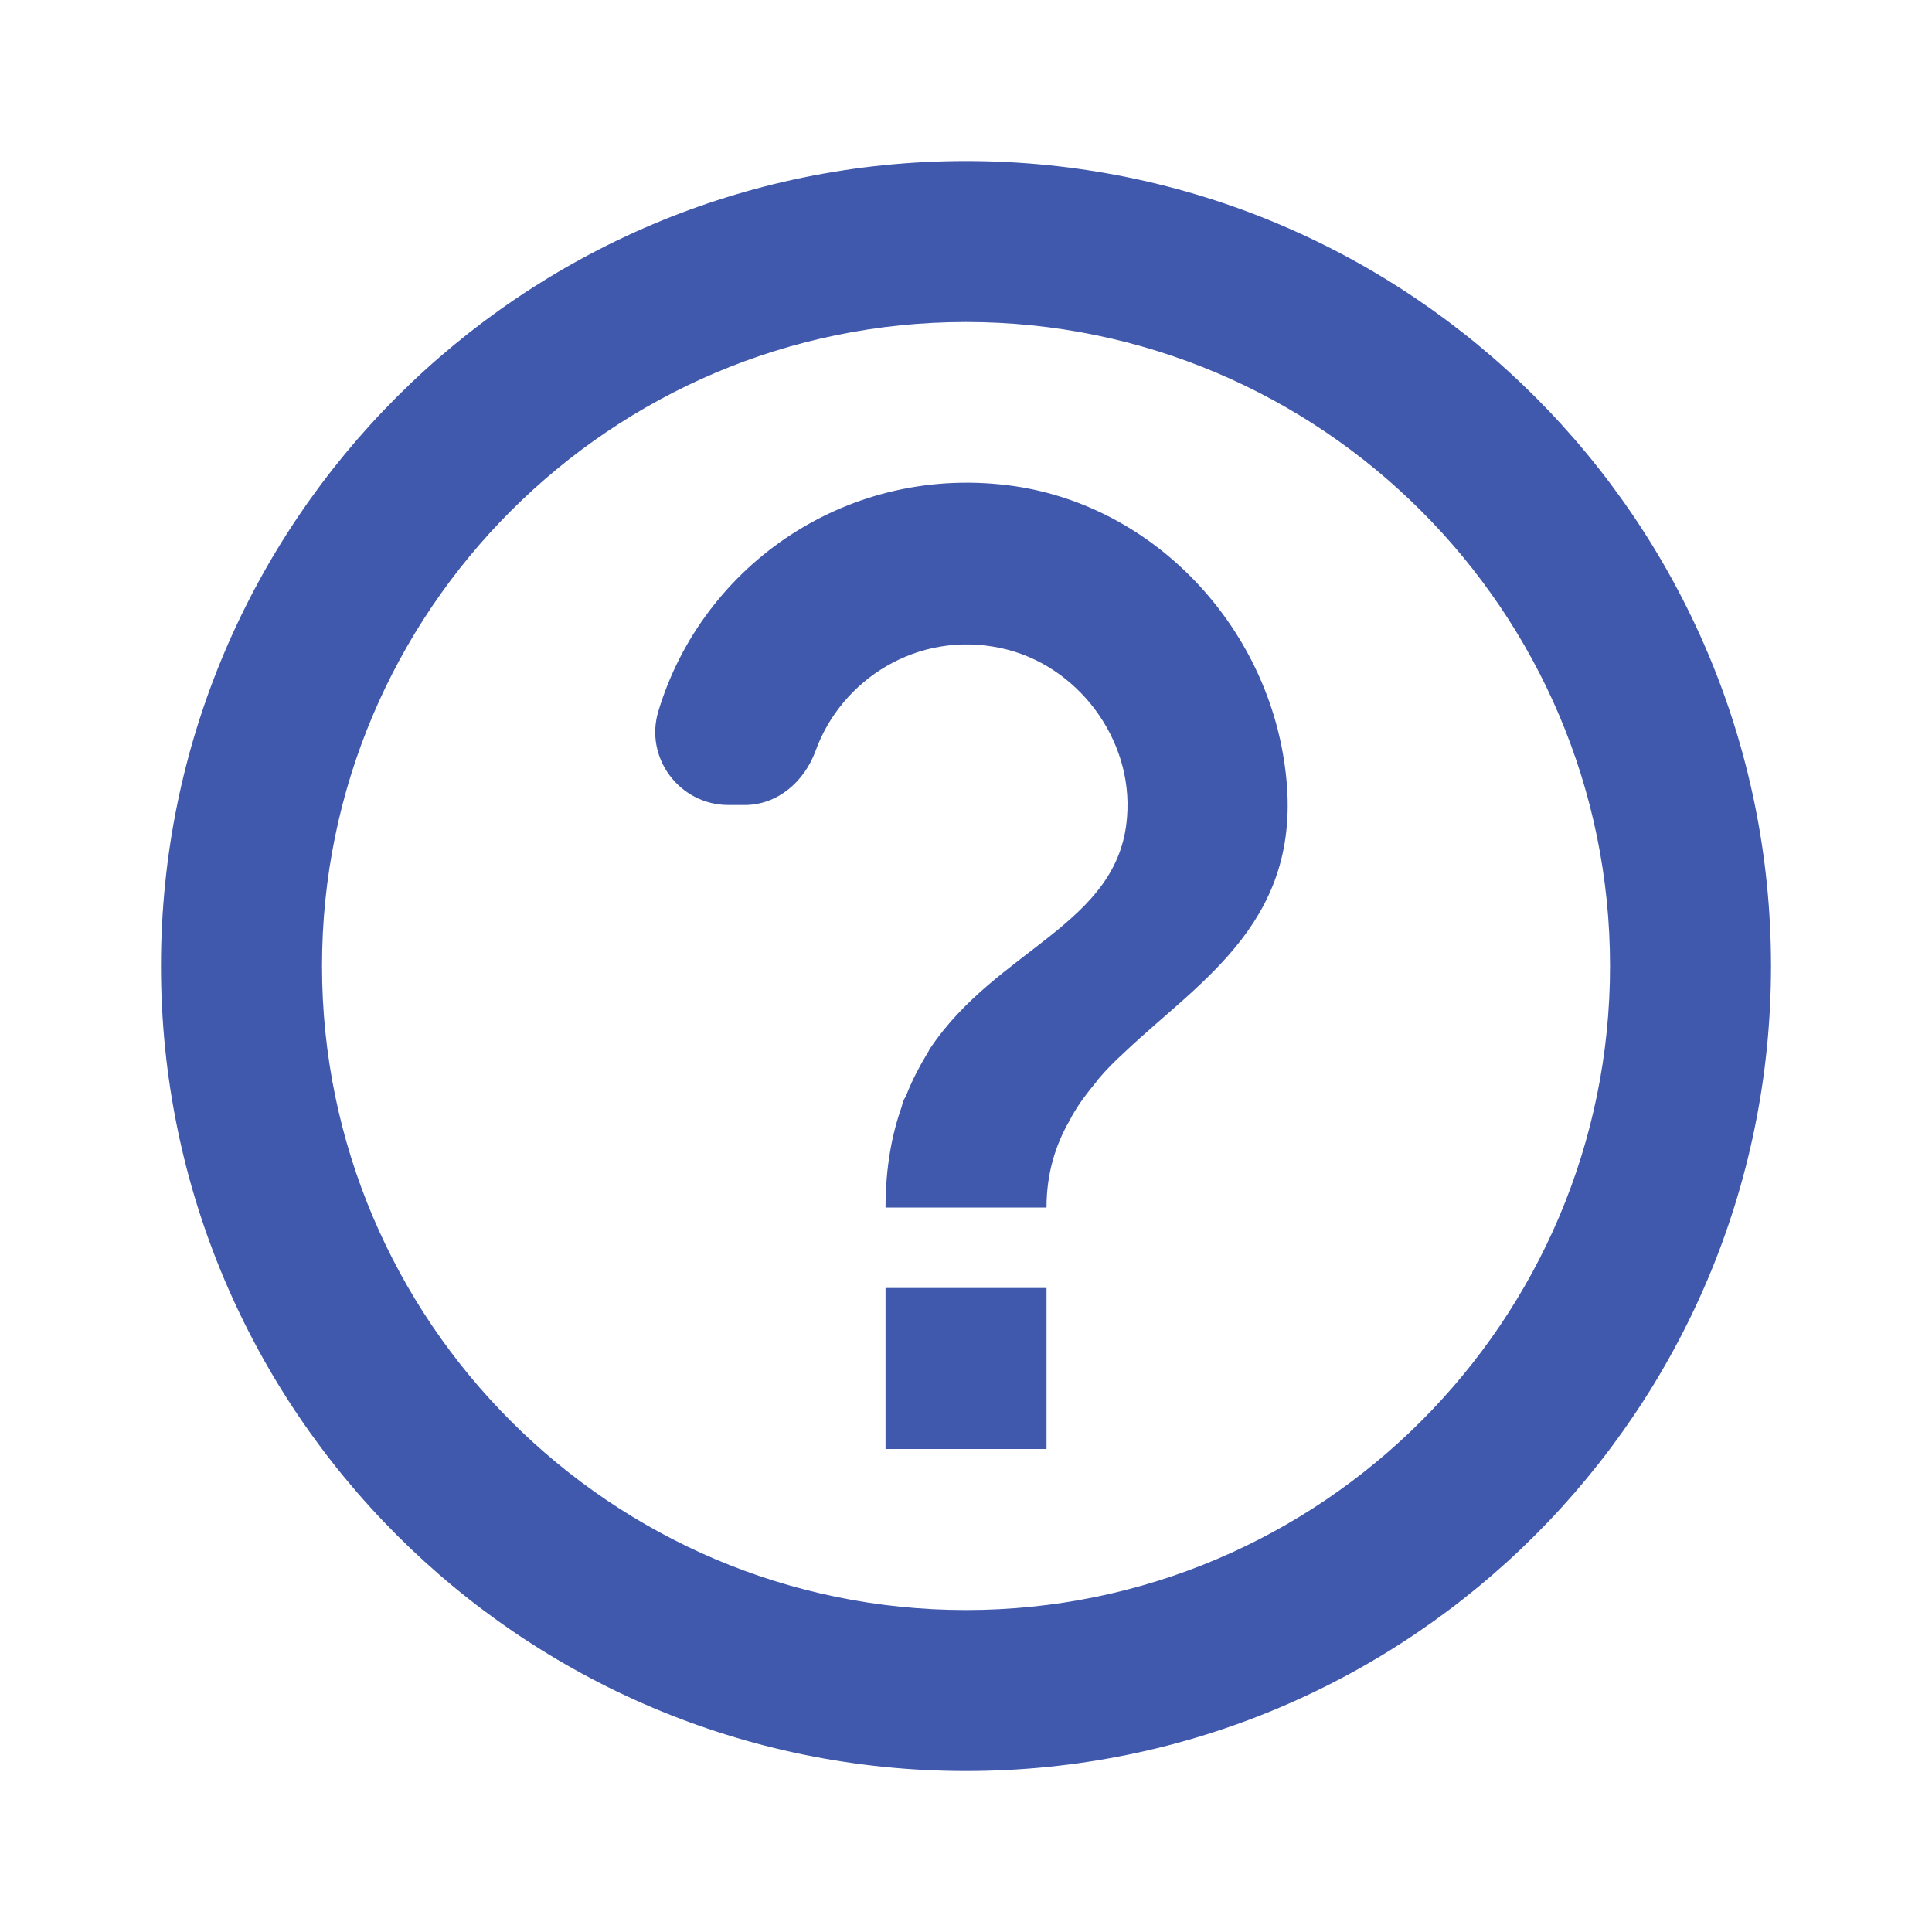 <svg width="40" height="40" viewBox="0 0 40 40" fill="none" xmlns="http://www.w3.org/2000/svg">
<path d="M20 3.334C10.8 3.334 3.333 10.8 3.333 20C3.333 29.2 10.8 36.667 20 36.667C29.2 36.667 36.667 29.2 36.667 20C36.667 10.8 29.2 3.334 20 3.334ZM20 33.334C12.65 33.334 6.667 27.35 6.667 20C6.667 12.65 12.65 6.667 20 6.667C27.35 6.667 33.334 12.65 33.334 20C33.334 27.35 27.35 33.334 20 33.334ZM18.334 26.667H21.667V30H18.334V26.667ZM21.017 10.067C17.584 9.567 14.55 11.684 13.633 14.717C13.334 15.684 14.067 16.667 15.084 16.667H15.417C16.1 16.667 16.65 16.184 16.884 15.55C17.417 14.067 19 13.05 20.717 13.417C22.3 13.75 23.467 15.3 23.334 16.917C23.167 19.15 20.634 19.634 19.25 21.717C19.25 21.734 19.233 21.734 19.233 21.75C19.217 21.784 19.2 21.8 19.183 21.834C19.034 22.084 18.884 22.367 18.767 22.667C18.75 22.717 18.717 22.75 18.7 22.8C18.683 22.834 18.683 22.867 18.667 22.917C18.467 23.484 18.334 24.167 18.334 25H21.667C21.667 24.3 21.85 23.717 22.134 23.217C22.167 23.167 22.183 23.117 22.217 23.067C22.35 22.834 22.517 22.617 22.683 22.417C22.7 22.4 22.717 22.367 22.733 22.35C22.9 22.15 23.084 21.967 23.284 21.784C24.884 20.267 27.05 19.034 26.6 15.85C26.2 12.95 23.917 10.5 21.017 10.067Z" fill="#4059AD"/>
</svg>
